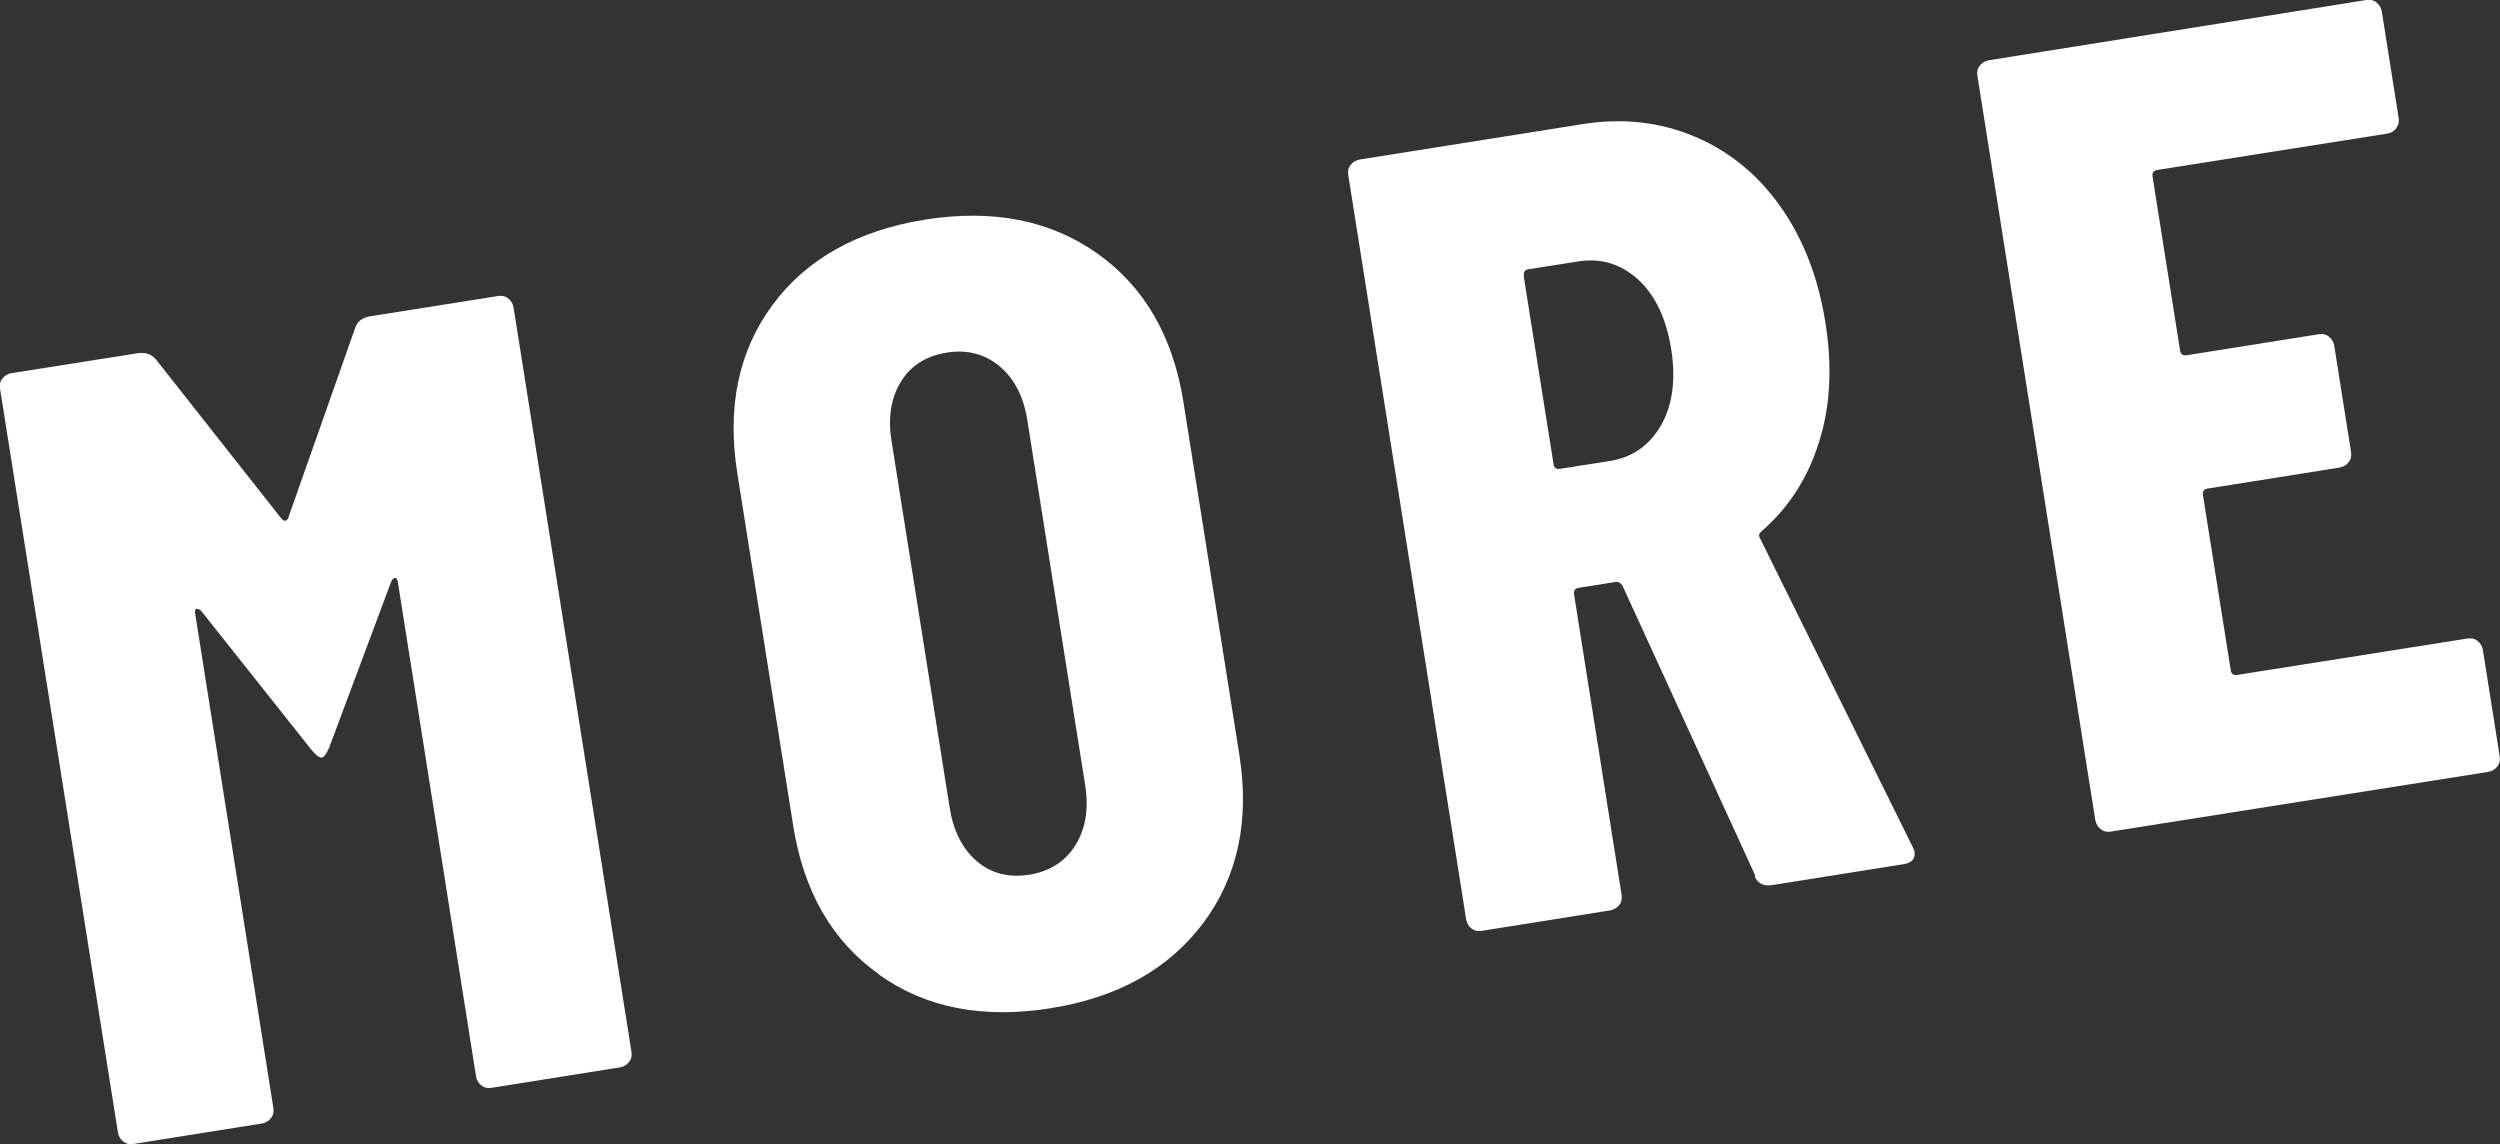<?xml version="1.0" encoding="UTF-8"?><svg id="_イヤー_2" xmlns="http://www.w3.org/2000/svg" width="96.2" height="44.04" viewBox="0 0 96.2 44.04"><rect x="0" y="0" width="96.2" height="44.04" fill="#333333" stroke="none"/><defs><style>.cls-1{fill:#fff;}</style></defs><g id="MO"><g><path class="cls-1" d="M14.25,12.17l4.92-.78c.14-.02,.27,0,.38,.09,.11,.08,.18,.2,.21,.34l4.54,28.66c.02,.14,0,.27-.09,.38-.08,.11-.2,.18-.34,.21l-4.96,.79c-.14,.02-.27,0-.38-.09-.12-.08-.18-.2-.21-.34l-3.01-19.03c-.02-.11-.06-.17-.11-.16-.06,0-.11,.06-.15,.15l-2.38,6.37c-.11,.25-.2,.38-.29,.39-.08,.01-.22-.08-.39-.29l-4.23-5.33c-.07-.08-.13-.11-.19-.1-.06,0-.08,.07-.06,.18l3.01,19.03c.02,.14,0,.27-.09,.38-.08,.11-.2,.18-.34,.21l-4.96,.79c-.14,.02-.27,0-.38-.09-.11-.08-.18-.2-.21-.34L0,14.95c-.02-.14,0-.27,.09-.38,.08-.11,.2-.18,.34-.21l4.88-.77c.28-.04,.51,.03,.69,.24l4.84,6.14c.1,.1,.19,.09,.25-.04l2.58-7.32c.08-.24,.27-.39,.58-.44Z"/><path class="cls-1" d="M33.82,37.49c-1.8-1.28-2.9-3.19-3.3-5.73l-2.15-13.56c-.4-2.54,.05-4.7,1.36-6.47,1.31-1.77,3.27-2.86,5.87-3.28,2.6-.41,4.81,.02,6.62,1.3,1.81,1.28,2.92,3.19,3.32,5.73l2.15,13.56c.4,2.54-.06,4.7-1.39,6.48-1.33,1.77-3.29,2.87-5.89,3.28-2.6,.41-4.8-.02-6.59-1.3Zm7.56-4.96c.39-.63,.52-1.39,.38-2.3l-2.23-14.07c-.14-.9-.5-1.59-1.07-2.07-.57-.47-1.25-.65-2.04-.52-.79,.13-1.38,.5-1.76,1.13-.38,.62-.5,1.39-.35,2.29l2.23,14.07c.14,.9,.49,1.6,1.04,2.07,.55,.48,1.23,.65,2.02,.53,.79-.13,1.38-.5,1.78-1.13Z"/><path class="cls-1" d="M67.55,33.71l-5.12-11.18c-.08-.1-.15-.15-.24-.14l-1.44,.23c-.14,.02-.2,.1-.18,.25l1.83,11.57c.02,.14,0,.27-.09,.38-.08,.11-.2,.18-.34,.21l-4.96,.79c-.14,.02-.27,0-.38-.09-.12-.08-.18-.2-.21-.34l-4.54-28.66c-.02-.14,0-.27,.09-.38,.08-.11,.2-.18,.34-.21l8.56-1.36c1.55-.25,3-.09,4.33,.47,1.33,.56,2.44,1.46,3.32,2.71,.88,1.25,1.46,2.75,1.73,4.51,.26,1.67,.18,3.19-.26,4.56-.43,1.37-1.16,2.5-2.18,3.39-.05,.04-.09,.08-.11,.13-.02,.05-.01,.1,.02,.15l5.88,11.89,.07,.16c.04,.28-.09,.45-.4,.5l-5.09,.81c-.31,.05-.53-.06-.66-.33Zm-8.92-23.1l1.15,7.25c.02,.14,.1,.2,.25,.18l1.91-.3c.88-.14,1.53-.6,1.98-1.38,.44-.78,.57-1.75,.39-2.91-.19-1.19-.61-2.08-1.27-2.69-.66-.6-1.43-.84-2.31-.7l-1.91,.3c-.14,.02-.2,.1-.18,.25Z"/><path class="cls-1" d="M92.21,4.93c-.08,.12-.2,.18-.34,.21l-8.86,1.4c-.14,.02-.2,.1-.18,.25l1.06,6.7c.02,.14,.1,.2,.25,.18l5.09-.81c.14-.02,.27,0,.38,.09,.11,.08,.18,.2,.21,.34l.65,4.11c.02,.14,0,.27-.09,.38-.08,.11-.2,.18-.34,.21l-5.09,.81c-.14,.02-.2,.1-.18,.25l1.07,6.74c.02,.14,.1,.2,.25,.18l8.86-1.4c.14-.02,.27,0,.38,.09,.11,.08,.18,.2,.21,.34l.65,4.11c.02,.14,0,.27-.09,.38-.08,.11-.2,.18-.34,.21l-14.54,2.3c-.14,.02-.27,0-.38-.09-.11-.08-.18-.2-.21-.34l-4.54-28.66c-.02-.14,0-.27,.09-.38,.08-.11,.2-.18,.34-.21L91.06,0c.14-.02,.27,0,.38,.09,.11,.08,.18,.2,.21,.34l.65,4.11c.02,.14,0,.27-.09,.38Z"/></g></g></svg>